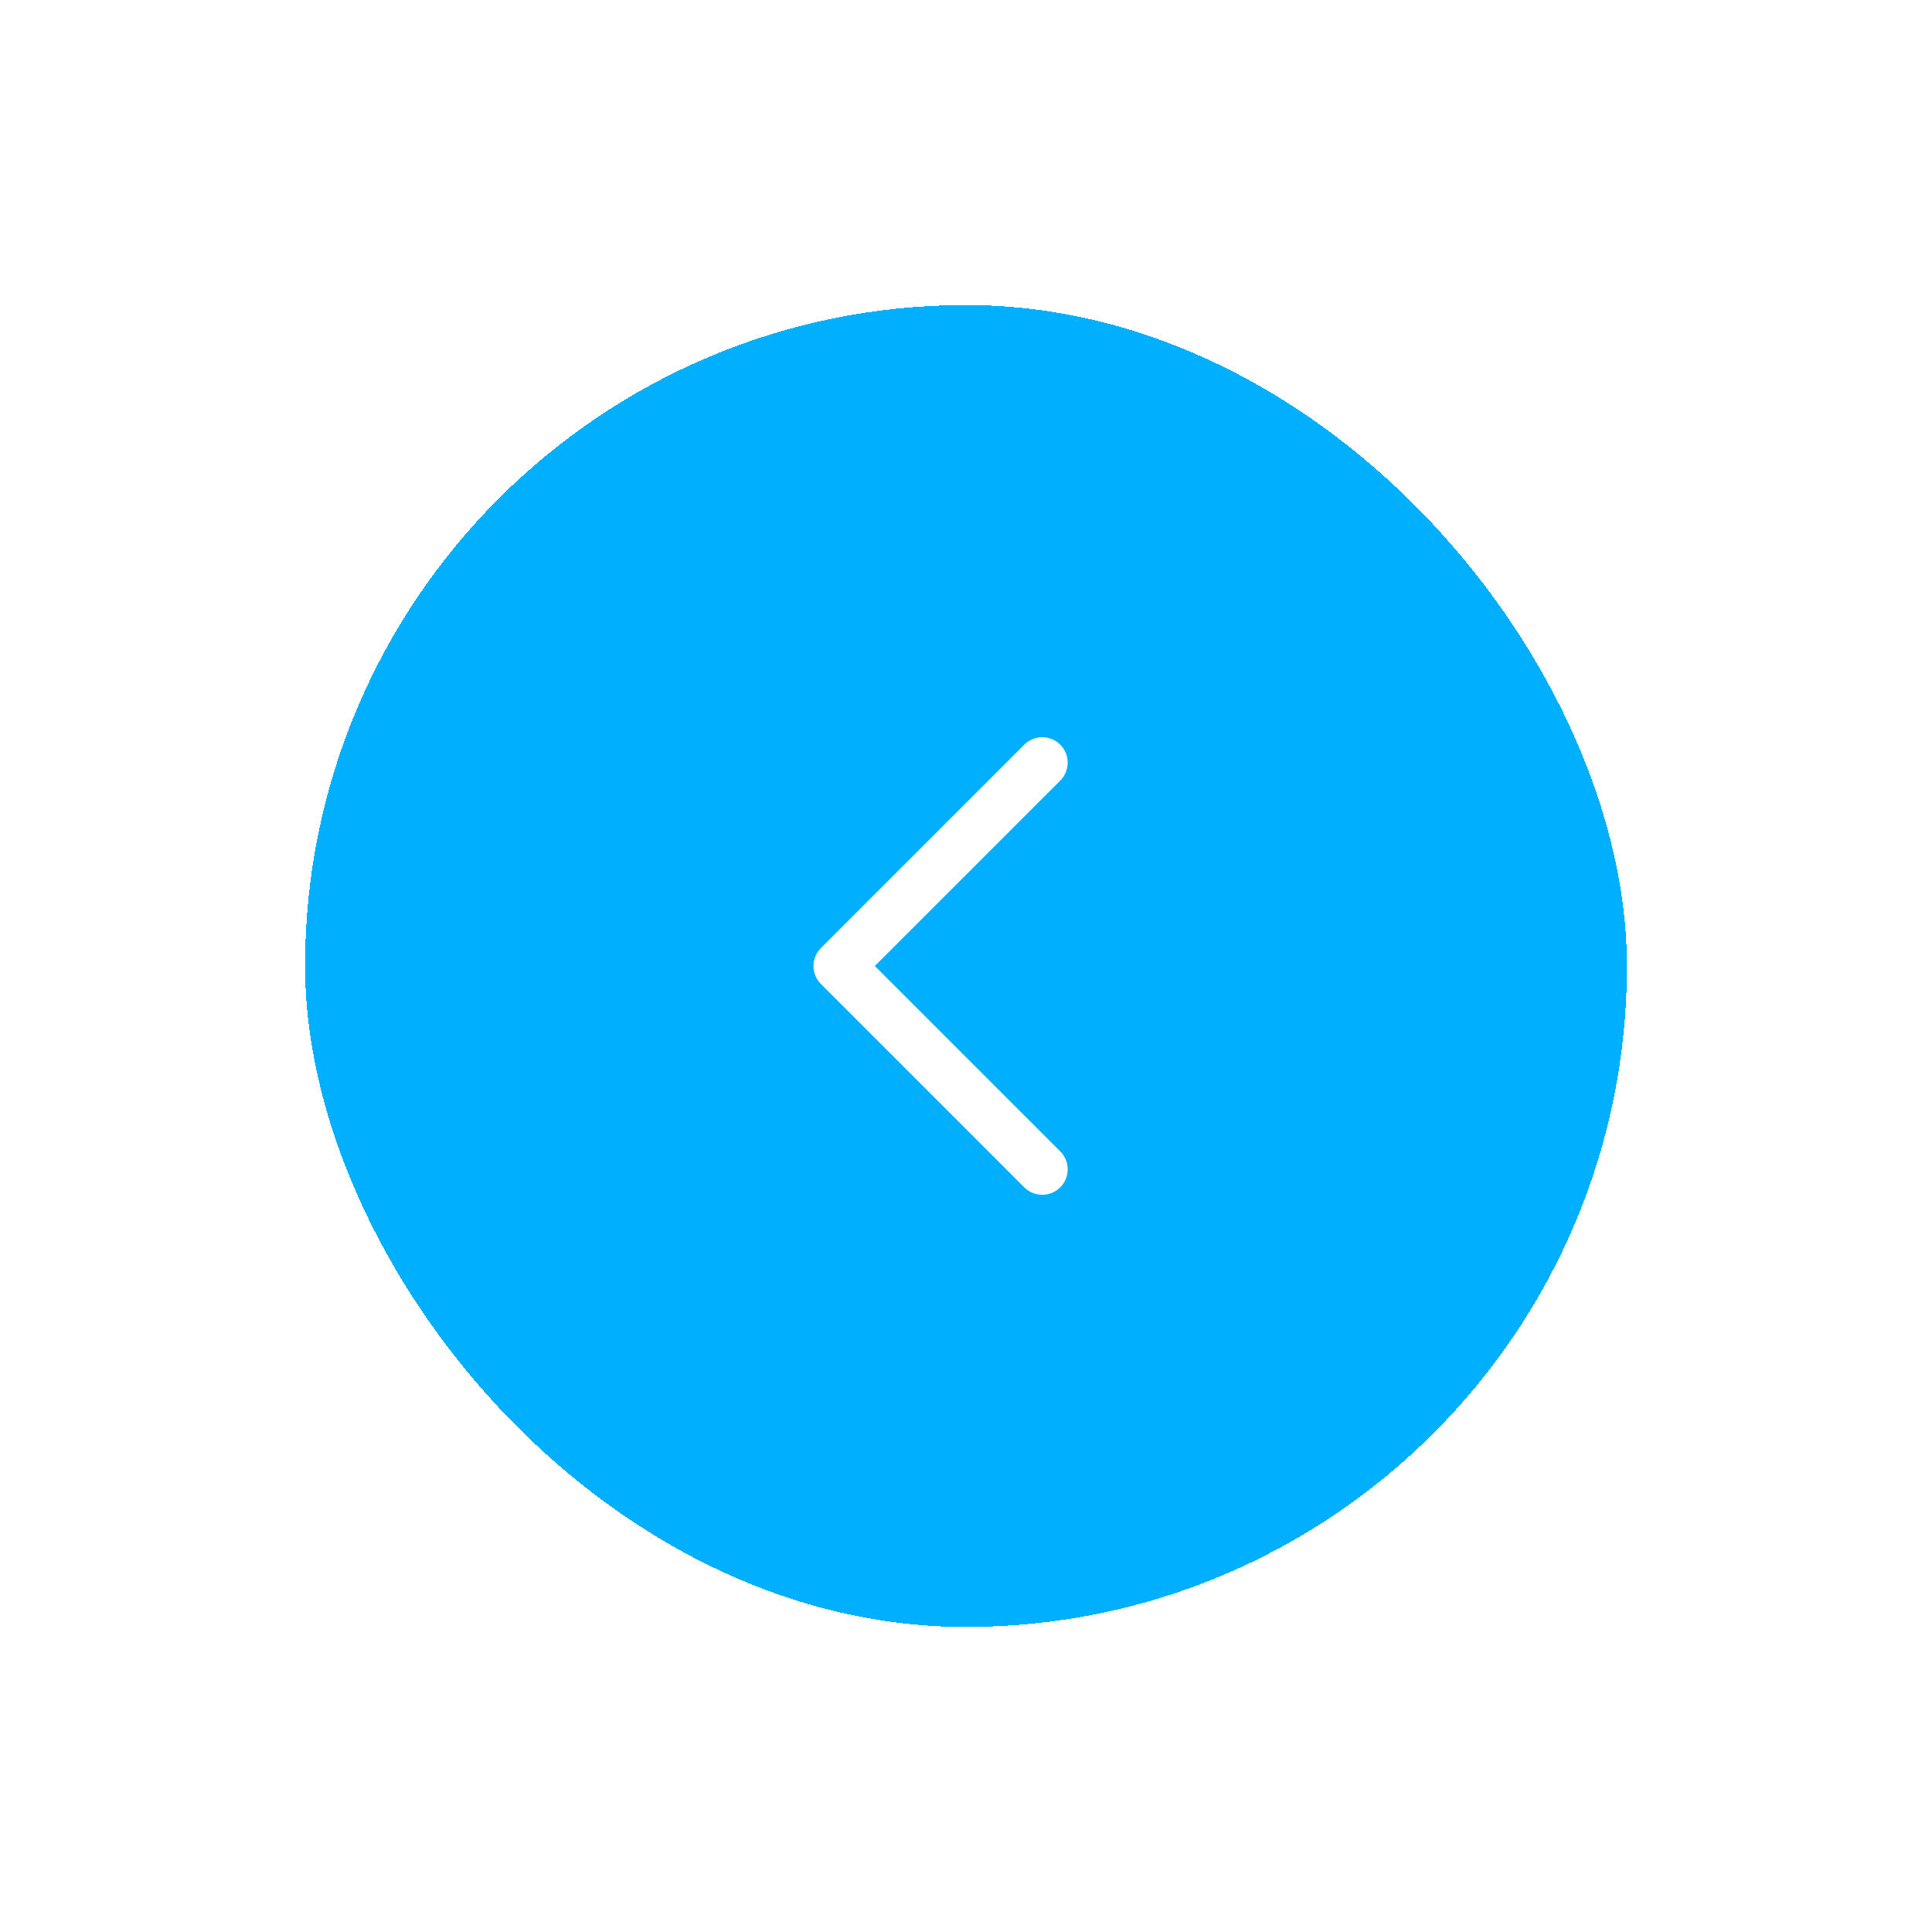 <?xml version="1.0" encoding="UTF-8"?> <svg xmlns="http://www.w3.org/2000/svg" width="76" height="76" viewBox="0 0 76 76" fill="none"> <g filter="url(#filter0_d_951_382)"> <rect x="64" y="64" width="52" height="52" rx="26" transform="rotate(-180 64 64)" fill="#00B0FF" shape-rendering="crispEdges"></rect> <path d="M41 30L33 38L41 46" stroke="white" stroke-width="2" stroke-linecap="round" stroke-linejoin="round"></path> </g> <defs> <filter id="filter0_d_951_382" x="0" y="0" width="76" height="76" filterUnits="userSpaceOnUse" color-interpolation-filters="sRGB"> <feFlood flood-opacity="0" result="BackgroundImageFix"></feFlood> <feColorMatrix in="SourceAlpha" type="matrix" values="0 0 0 0 0 0 0 0 0 0 0 0 0 0 0 0 0 0 127 0" result="hardAlpha"></feColorMatrix> <feOffset></feOffset> <feGaussianBlur stdDeviation="6"></feGaussianBlur> <feComposite in2="hardAlpha" operator="out"></feComposite> <feColorMatrix type="matrix" values="0 0 0 0 0 0 0 0 0 0 0 0 0 0 0 0 0 0 0.24 0"></feColorMatrix> <feBlend mode="normal" in2="BackgroundImageFix" result="effect1_dropShadow_951_382"></feBlend> <feBlend mode="normal" in="SourceGraphic" in2="effect1_dropShadow_951_382" result="shape"></feBlend> </filter> </defs> </svg> 